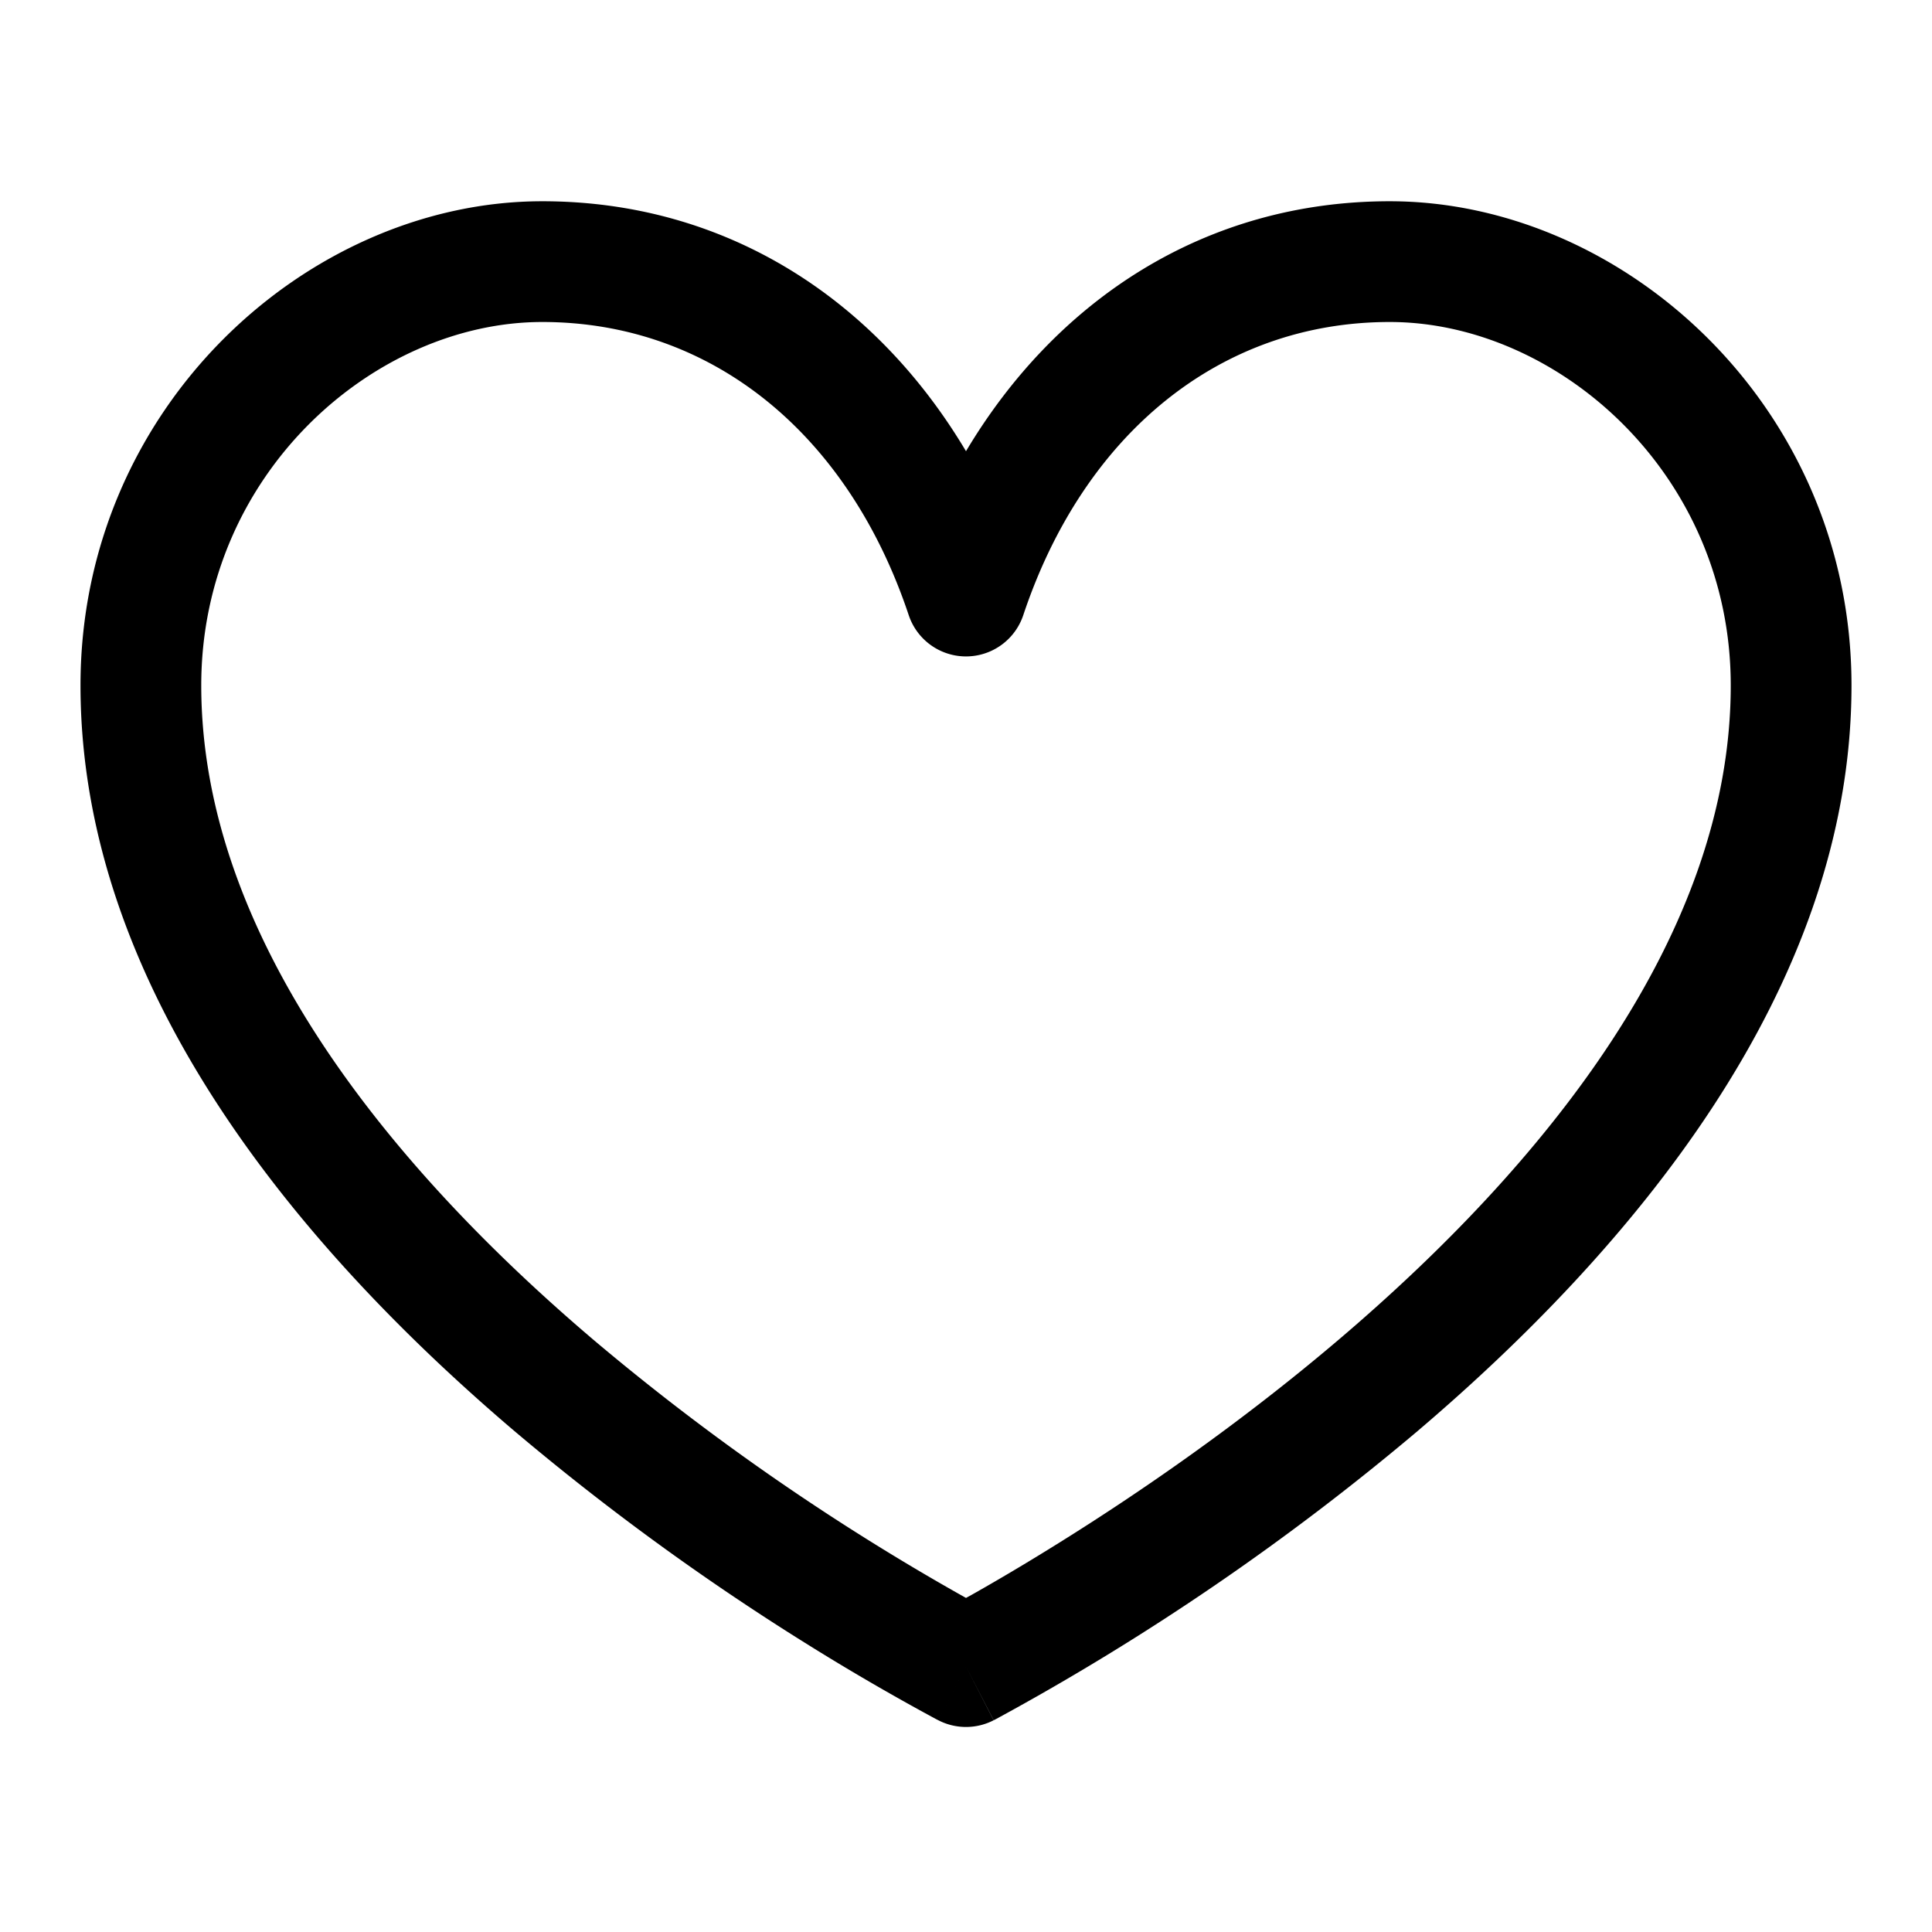 <svg xmlns="http://www.w3.org/2000/svg" viewBox="0 0 24 24"><path fill-rule="evenodd" d="M6.736 4C4.657 4 2.5 5.88 2.5 8.514c0 3.107 2.324 5.96 4.861 8.12a29.66 29.66 0 0 0 4.566 3.175l.073.041.073-.04c.271-.153.661-.38 1.13-.674.94-.588 2.19-1.441 3.436-2.502 2.537-2.16 4.861-5.013 4.861-8.12C21.5 5.88 19.343 4 17.264 4c-2.106 0-3.801 1.389-4.553 3.643a.75.75 0 0 1-1.422 0C10.537 5.389 8.841 4 6.736 4zM12 20.703l.343.667a.75.75 0 0 1-.686 0l.343-.667zM1 8.513C1 5.053 3.829 2.5 6.736 2.5 9.03 2.5 10.881 3.726 12 5.605 13.12 3.726 14.97 2.5 17.264 2.5 20.17 2.5 23 5.052 23 8.514c0 3.818-2.801 7.06-5.389 9.262a31.146 31.146 0 0 1-5.233 3.576l-.025.013-.007.003-.002.001-.344-.666-.343.667-.003-.002-.007-.003-.025-.013A29.308 29.308 0 0 1 10 20.408a31.147 31.147 0 0 1-3.611-2.632C3.8 15.573 1 12.332 1 8.514z"/></svg>